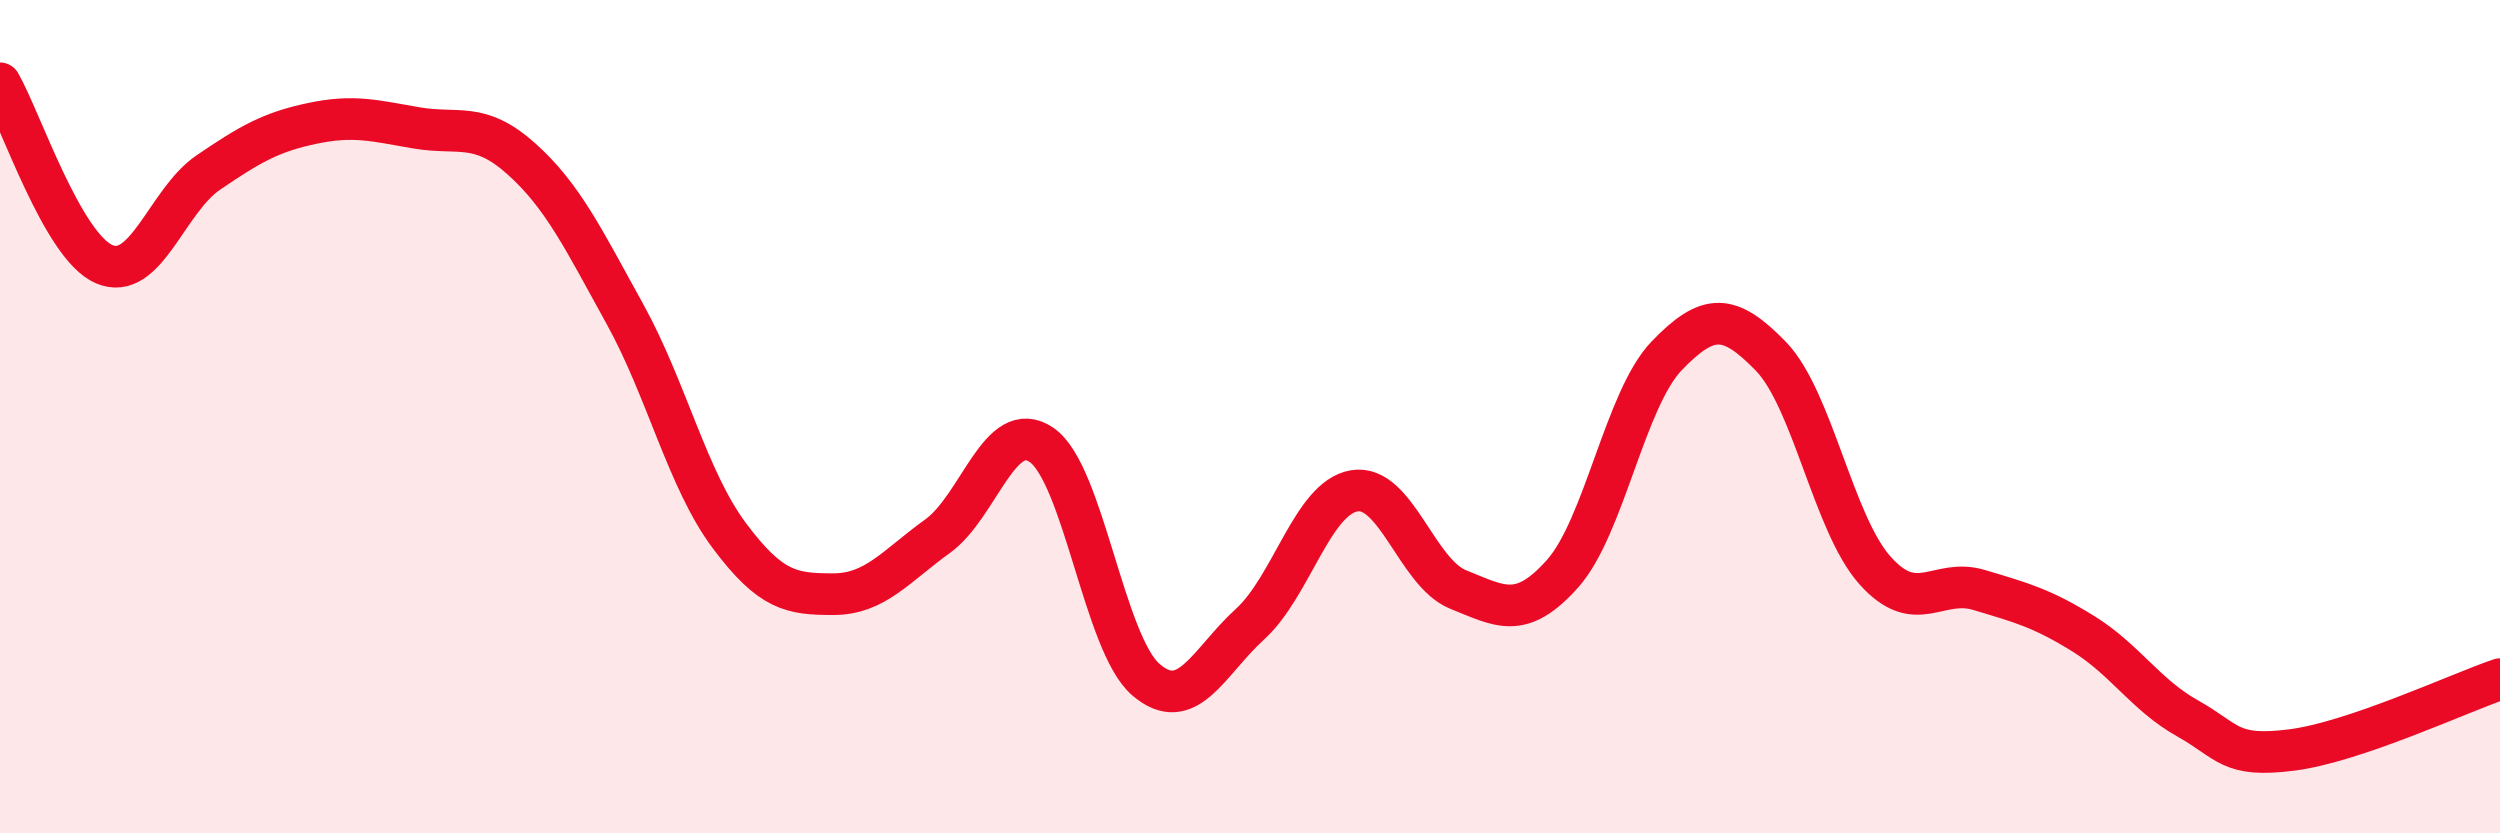 
    <svg width="60" height="20" viewBox="0 0 60 20" xmlns="http://www.w3.org/2000/svg">
      <path
        d="M 0,2 C 0.5,2.87 1.5,5.91 2.5,6.34 C 3.5,6.77 4,4.82 5,4.14 C 6,3.46 6.5,3.17 7.5,2.96 C 8.5,2.75 9,2.9 10,3.07 C 11,3.24 11.5,2.91 12.5,3.8 C 13.5,4.69 14,5.73 15,7.54 C 16,9.35 16.5,11.51 17.5,12.85 C 18.5,14.19 19,14.26 20,14.26 C 21,14.26 21.5,13.59 22.5,12.87 C 23.5,12.15 24,9.99 25,10.68 C 26,11.37 26.5,15.45 27.5,16.31 C 28.5,17.17 29,15.89 30,14.98 C 31,14.07 31.5,11.95 32.5,11.78 C 33.5,11.61 34,13.75 35,14.15 C 36,14.55 36.5,14.89 37.5,13.77 C 38.5,12.65 39,9.58 40,8.54 C 41,7.5 41.5,7.52 42.5,8.55 C 43.5,9.58 44,12.57 45,13.69 C 46,14.81 46.5,13.86 47.5,14.16 C 48.5,14.46 49,14.59 50,15.21 C 51,15.83 51.5,16.68 52.5,17.24 C 53.5,17.8 53.5,18.19 55,18 C 56.5,17.81 59,16.64 60,16.3L60 20L0 20Z"
        fill="#EB0A25"
        opacity="0.1"
        stroke-linecap="round"
        stroke-linejoin="round"
      />
      <path
        d="M 0,2 C 0.5,2.87 1.5,5.91 2.5,6.34 C 3.5,6.77 4,4.82 5,4.14 C 6,3.46 6.5,3.17 7.5,2.96 C 8.5,2.75 9,2.9 10,3.07 C 11,3.24 11.5,2.91 12.5,3.8 C 13.5,4.69 14,5.73 15,7.54 C 16,9.35 16.5,11.51 17.5,12.85 C 18.5,14.19 19,14.26 20,14.26 C 21,14.26 21.5,13.59 22.5,12.87 C 23.5,12.15 24,9.99 25,10.68 C 26,11.37 26.5,15.45 27.5,16.31 C 28.5,17.17 29,15.89 30,14.98 C 31,14.07 31.5,11.95 32.5,11.78 C 33.5,11.61 34,13.75 35,14.15 C 36,14.55 36.5,14.89 37.5,13.77 C 38.5,12.65 39,9.58 40,8.54 C 41,7.5 41.5,7.52 42.5,8.55 C 43.5,9.58 44,12.57 45,13.69 C 46,14.81 46.5,13.86 47.5,14.16 C 48.5,14.46 49,14.59 50,15.21 C 51,15.83 51.5,16.68 52.5,17.24 C 53.5,17.8 53.5,18.19 55,18 C 56.5,17.81 59,16.64 60,16.3"
        stroke="#EB0A25"
        stroke-width="1"
        fill="none"
        stroke-linecap="round"
        stroke-linejoin="round"
      />
    </svg>
  